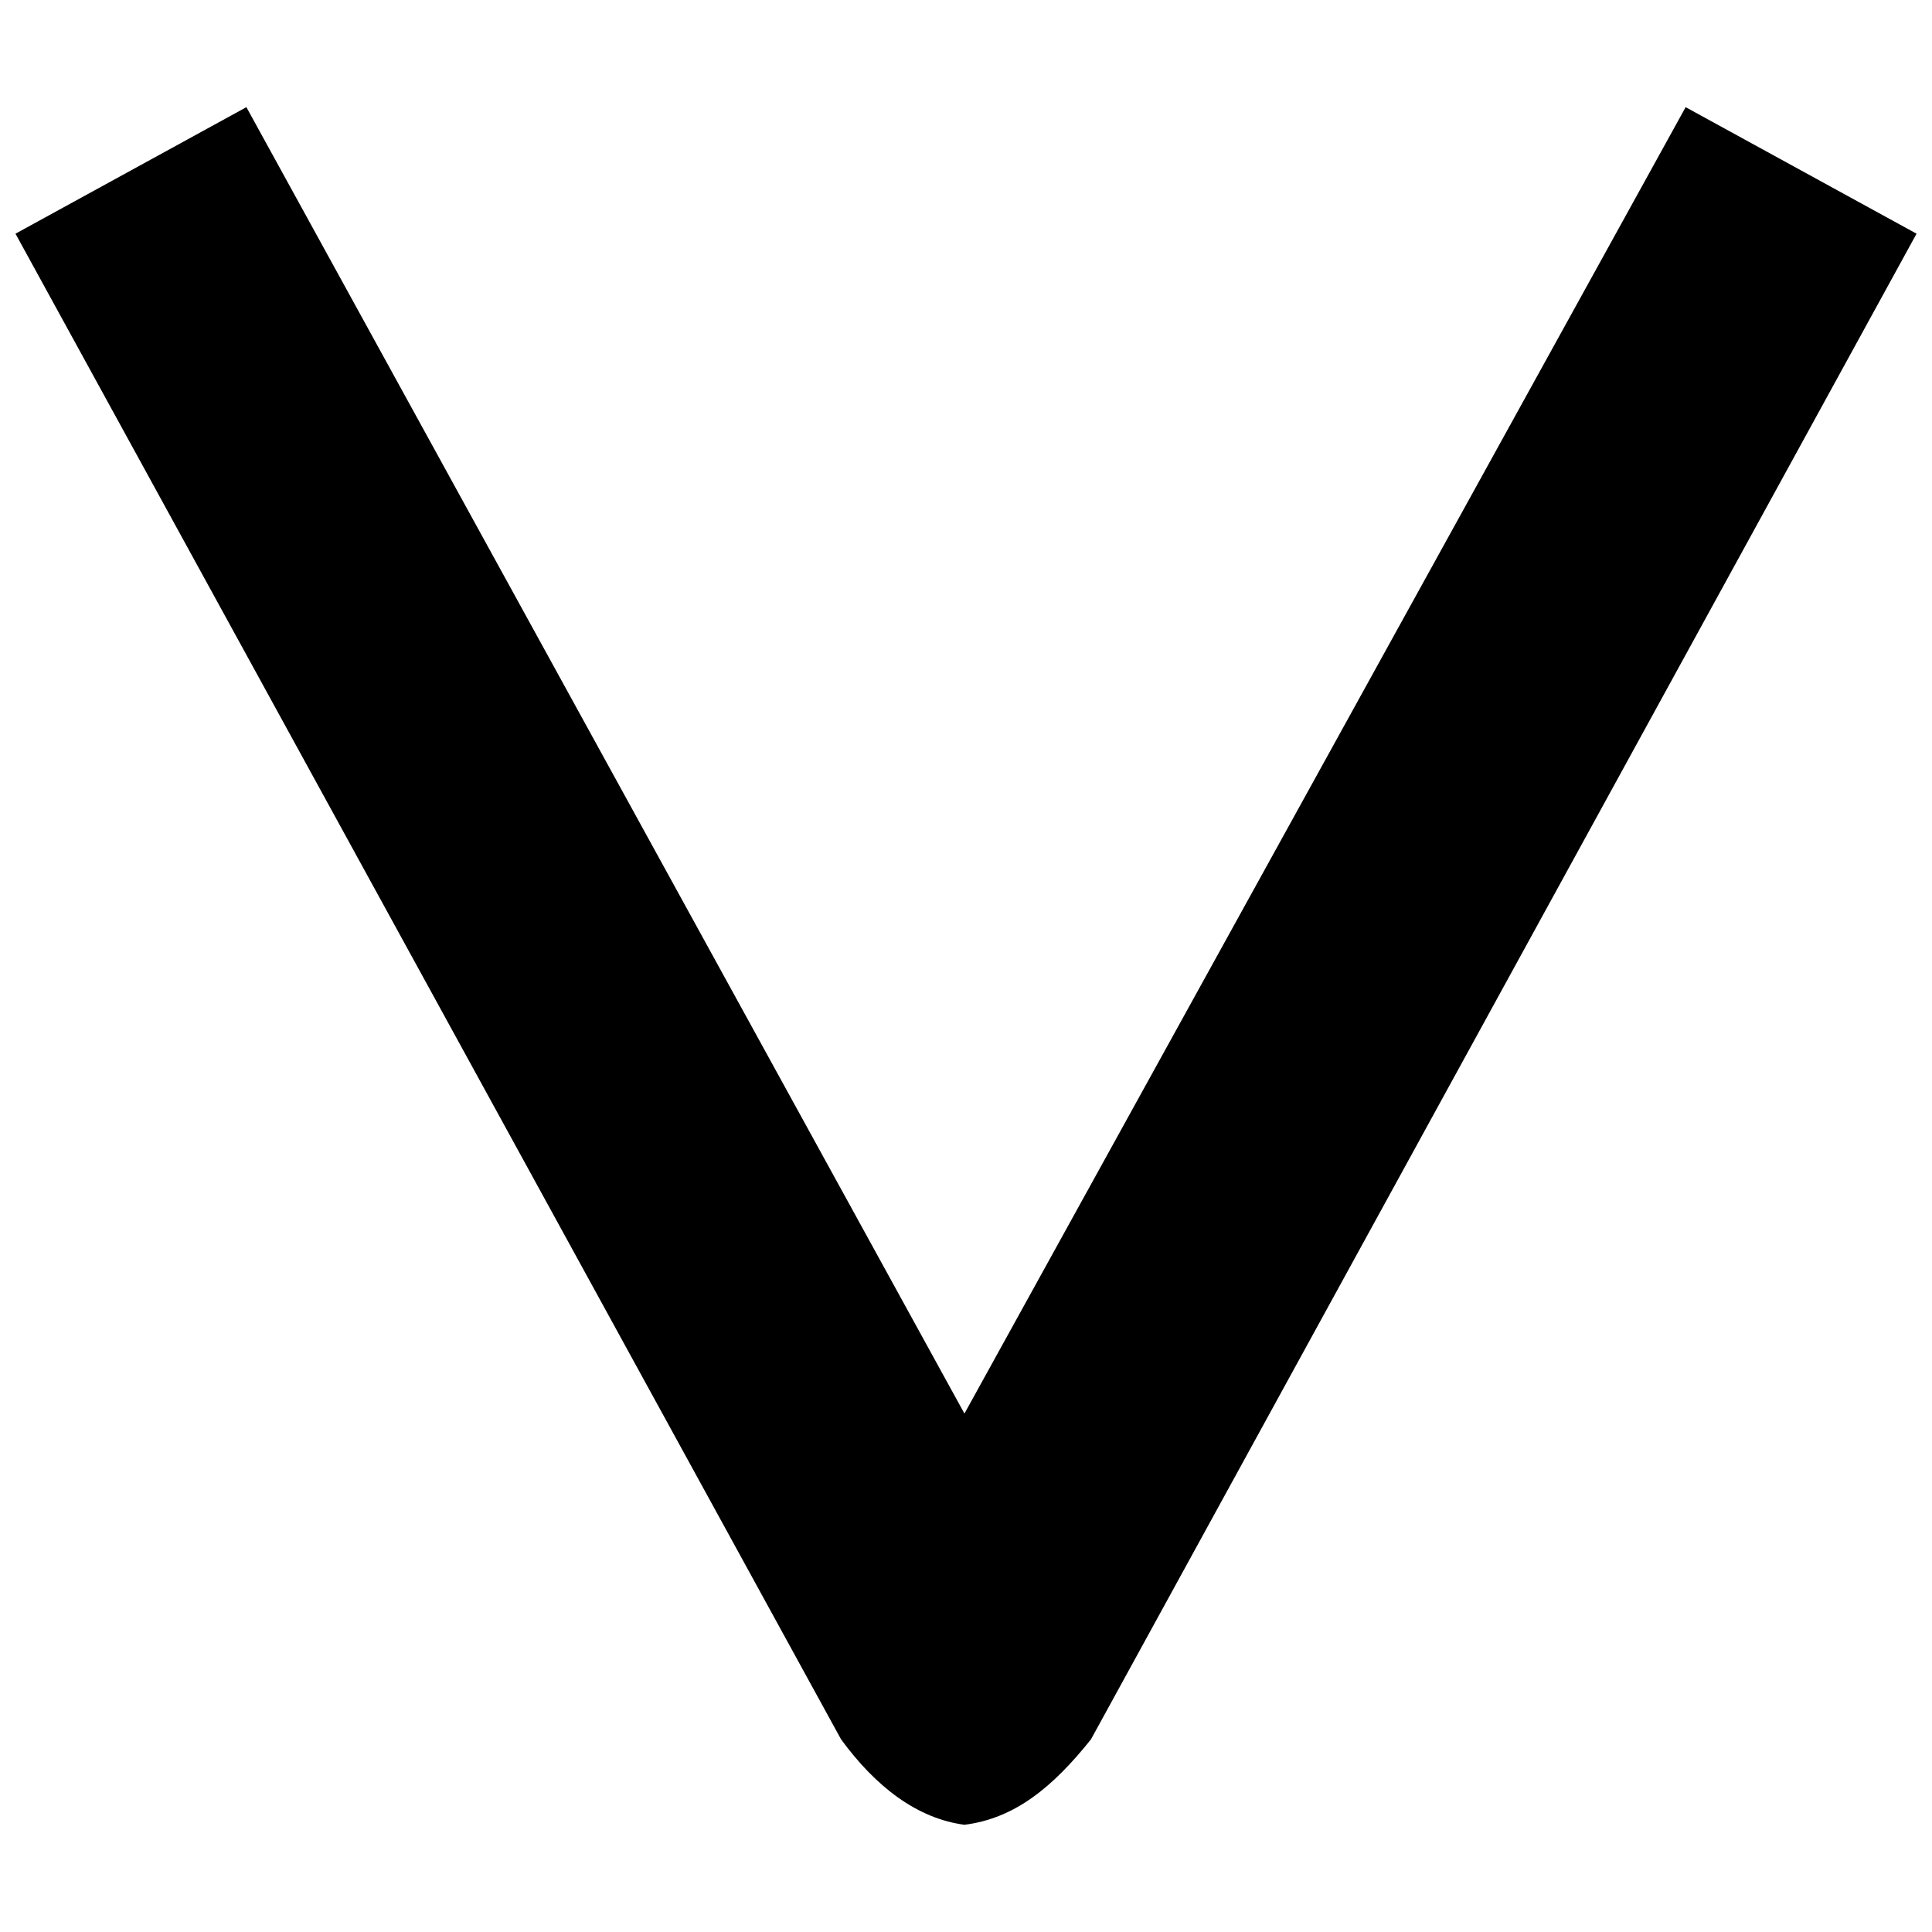 <?xml version="1.0" encoding="UTF-8"?>
<!-- The Best Svg Icon site in the world: iconSvg.co, Visit us! https://iconsvg.co -->
<svg width="800px" height="800px" version="1.1" viewBox="144 144 512 512" xmlns="http://www.w3.org/2000/svg">
 <defs>
  <clipPath id="a">
   <path d="m148.09 172h503.81v456h-503.81z"/>
  </clipPath>
 </defs>
 <g clip-path="url(#a)">
  <path d="m590.71 172.4 61.195 33.531-218.79 399.02c-10.059 12.574-20.117 20.957-33.531 22.633-12.574-1.676-23.473-10.059-32.691-22.633l-218.79-399.02 61.195-33.531 190.29 346.21z" fill-rule="evenodd"/>
 </g>
</svg>